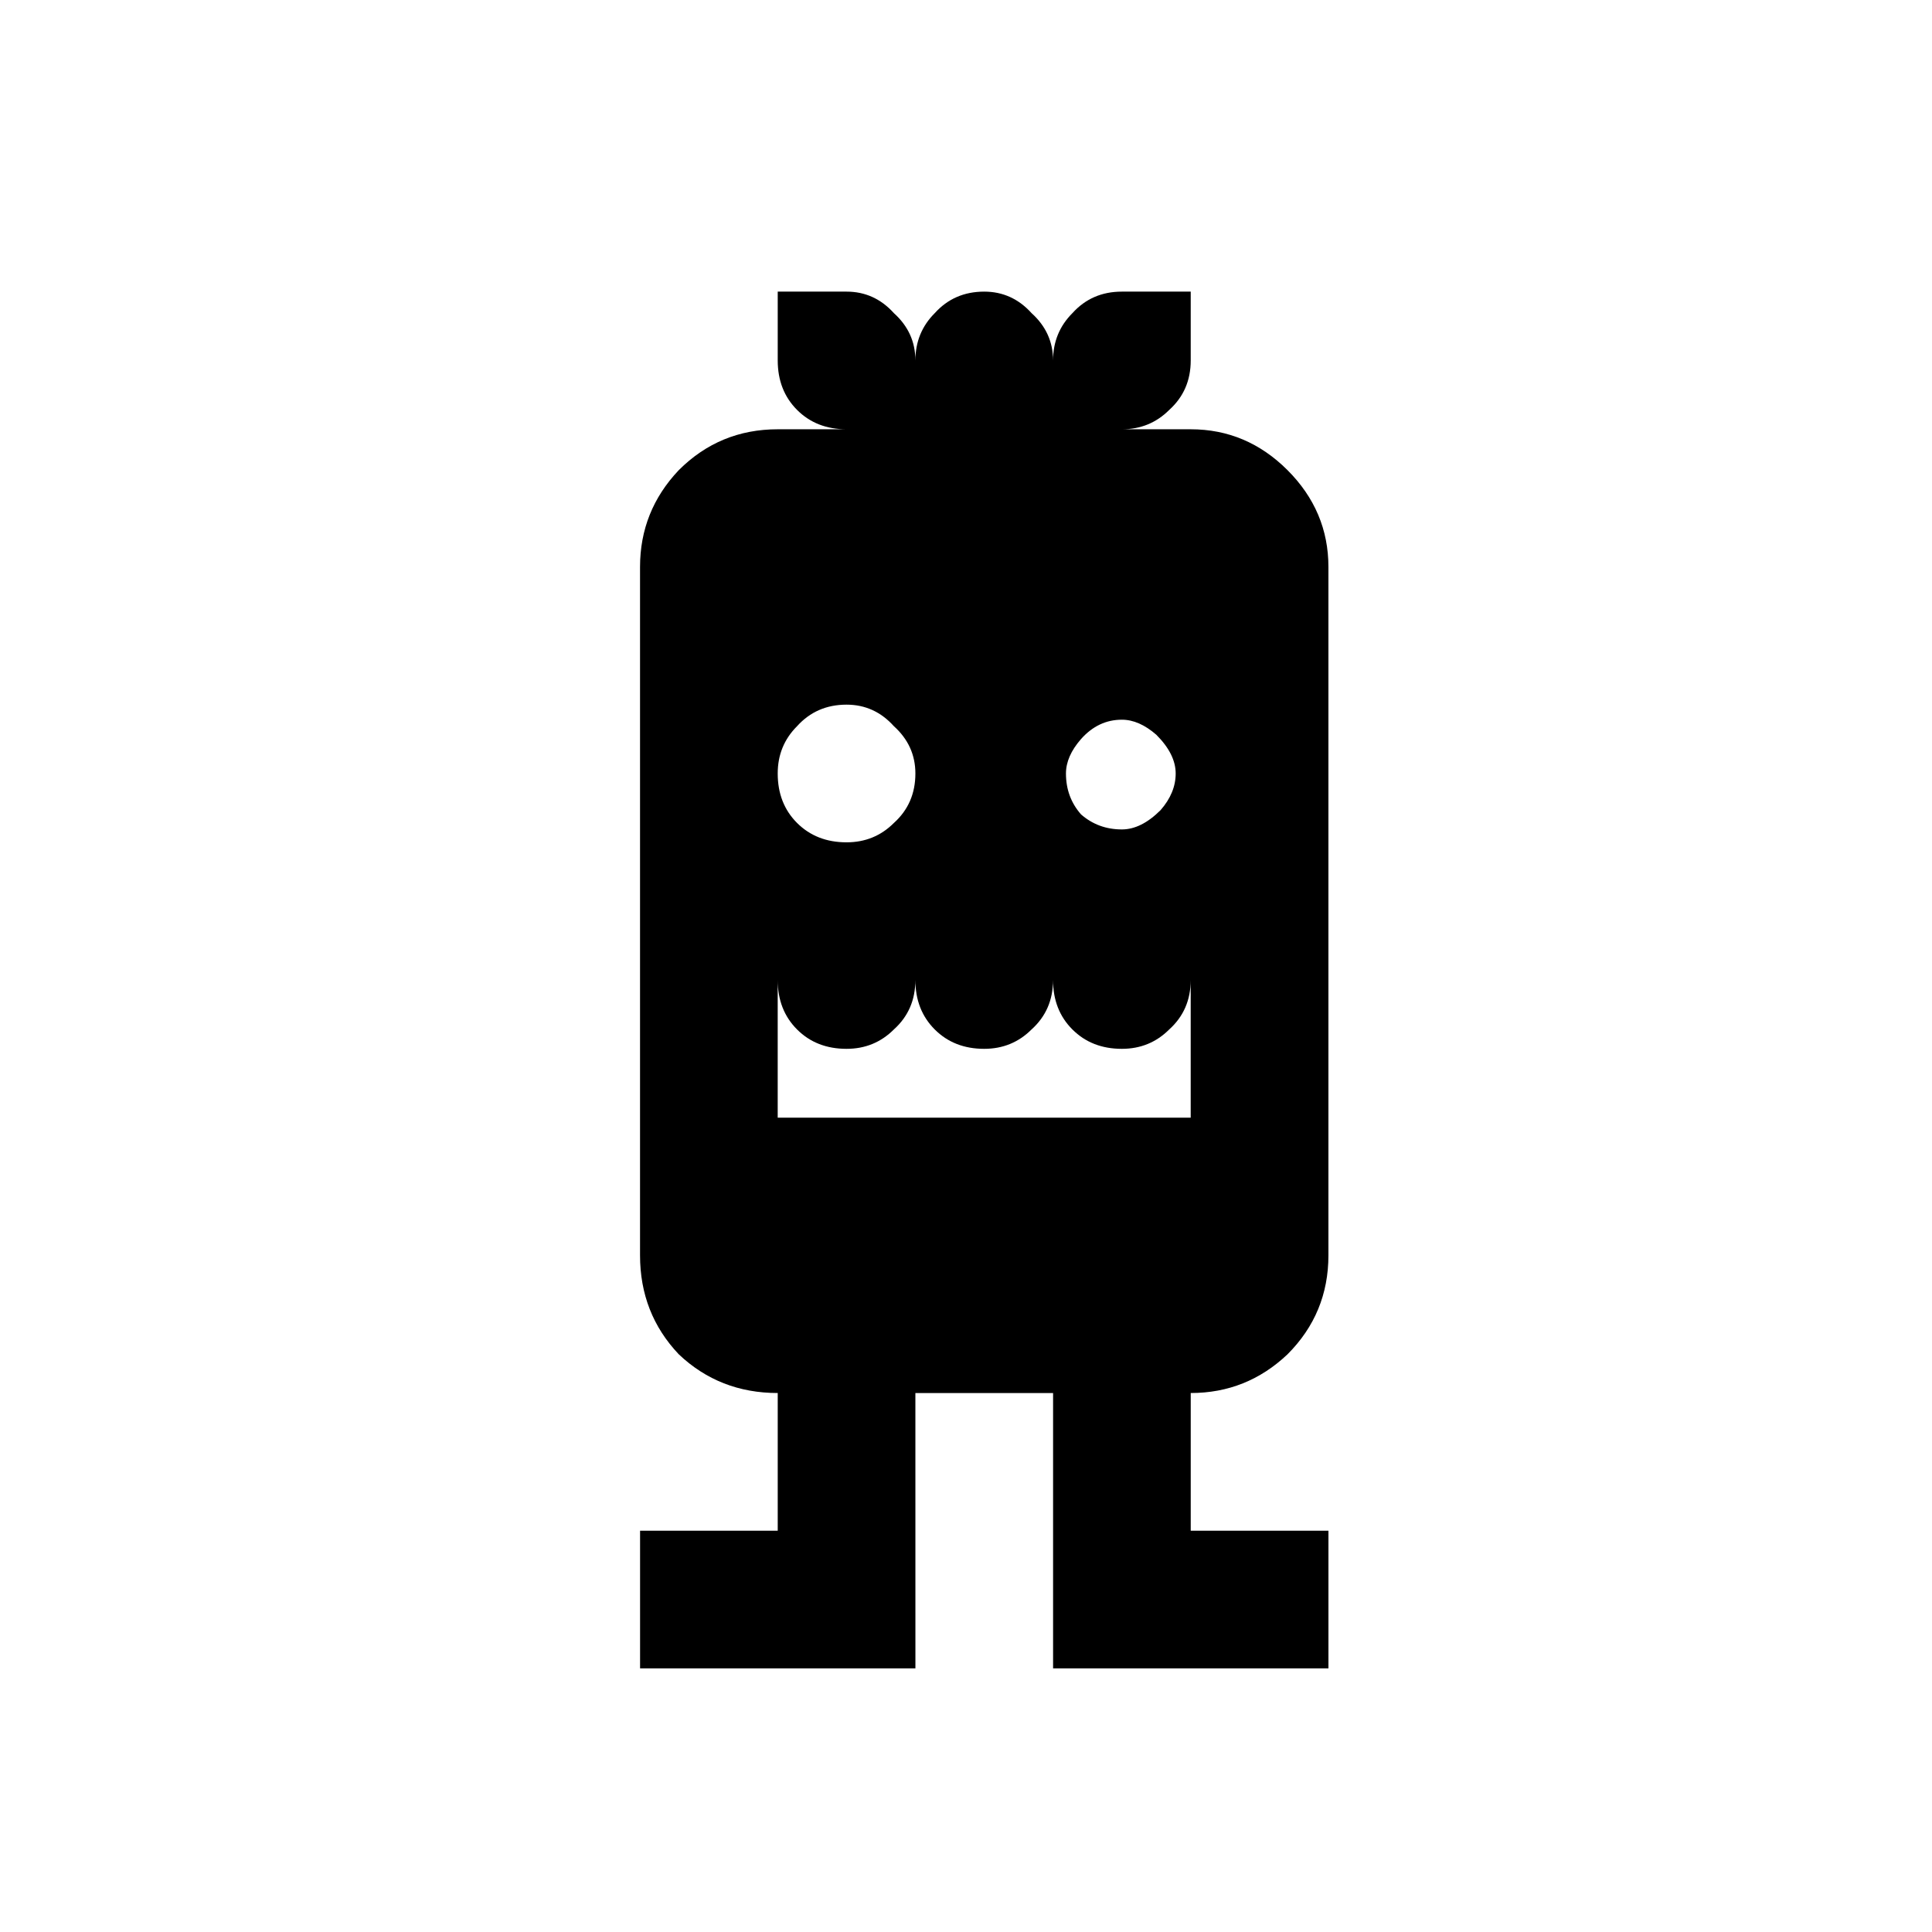 <?xml version="1.0" encoding="UTF-8"?>
<!-- Uploaded to: SVG Repo, www.svgrepo.com, Generator: SVG Repo Mixer Tools -->
<svg fill="#000000" width="800px" height="800px" version="1.1" viewBox="144 144 512 512" xmlns="http://www.w3.org/2000/svg">
 <path d="m485.21 502.9c7.211-7.219 10.836-15.961 10.836-26.219v-182.43c0-9.879-3.621-18.43-10.836-25.652-7.223-7.219-15.777-10.836-25.656-10.836h-18.238c4.938 0 9.125-1.707 12.543-5.129 3.797-3.426 5.695-7.785 5.695-13.109v-18.242h-18.238c-5.328 0-9.688 1.902-13.113 5.699-3.422 3.422-5.129 7.606-5.129 12.543 0-4.938-1.902-9.121-5.699-12.543-3.426-3.793-7.609-5.699-12.547-5.699-5.32 0-9.684 1.902-13.105 5.699-3.426 3.422-5.133 7.606-5.133 12.543 0-4.938-1.902-9.121-5.699-12.543-3.422-3.793-7.606-5.699-12.543-5.699h-18.242v18.242c0 5.324 1.715 9.688 5.129 13.109 3.426 3.426 7.785 5.129 13.113 5.129h-18.242c-10.262 0-19.008 3.617-26.227 10.836-6.84 7.223-10.262 15.773-10.262 25.652v182.43c0 10.262 3.422 19 10.262 26.219 7.211 6.84 15.961 10.266 26.227 10.266v36.488h-36.48v36.488h72.969l-0.008-72.973h36.492v72.973h72.973v-36.488h-36.496v-36.488c9.883 0.004 18.434-3.426 25.656-10.266zm-34.77-164.18c3.422 3.426 5.129 6.848 5.129 10.262 0 3.422-1.336 6.656-3.988 9.695-3.426 3.422-6.84 5.129-10.266 5.129-4.184 0-7.789-1.324-10.836-3.988-2.664-3.039-3.988-6.644-3.988-10.836 0-3.039 1.324-6.07 3.988-9.121 3.043-3.422 6.648-5.133 10.836-5.133 3.035 0 6.078 1.336 9.125 3.992zm-95.207-2.273c3.426-3.797 7.785-5.707 13.113-5.707 4.938 0 9.121 1.902 12.543 5.707 3.797 3.422 5.699 7.606 5.699 12.535 0 5.328-1.902 9.695-5.699 13.113-3.422 3.422-7.606 5.129-12.543 5.129-5.328 0-9.688-1.715-13.113-5.129-3.422-3.422-5.129-7.785-5.129-13.113-0.004-4.93 1.707-9.121 5.129-12.535zm-5.133 103.75v-36.492c0 5.328 1.715 9.695 5.129 13.113 3.426 3.422 7.785 5.133 13.113 5.133 4.938 0 9.121-1.715 12.543-5.133 3.797-3.422 5.699-7.785 5.699-13.113 0 5.328 1.715 9.695 5.133 13.113 3.422 3.422 7.785 5.133 13.105 5.133 4.941 0 9.125-1.715 12.547-5.133 3.797-3.422 5.699-7.785 5.699-13.113 0 5.328 1.707 9.695 5.129 13.113 3.426 3.422 7.785 5.133 13.113 5.133 4.938 0 9.125-1.715 12.543-5.133 3.797-3.422 5.695-7.785 5.695-13.113v36.492z"/>
</svg>